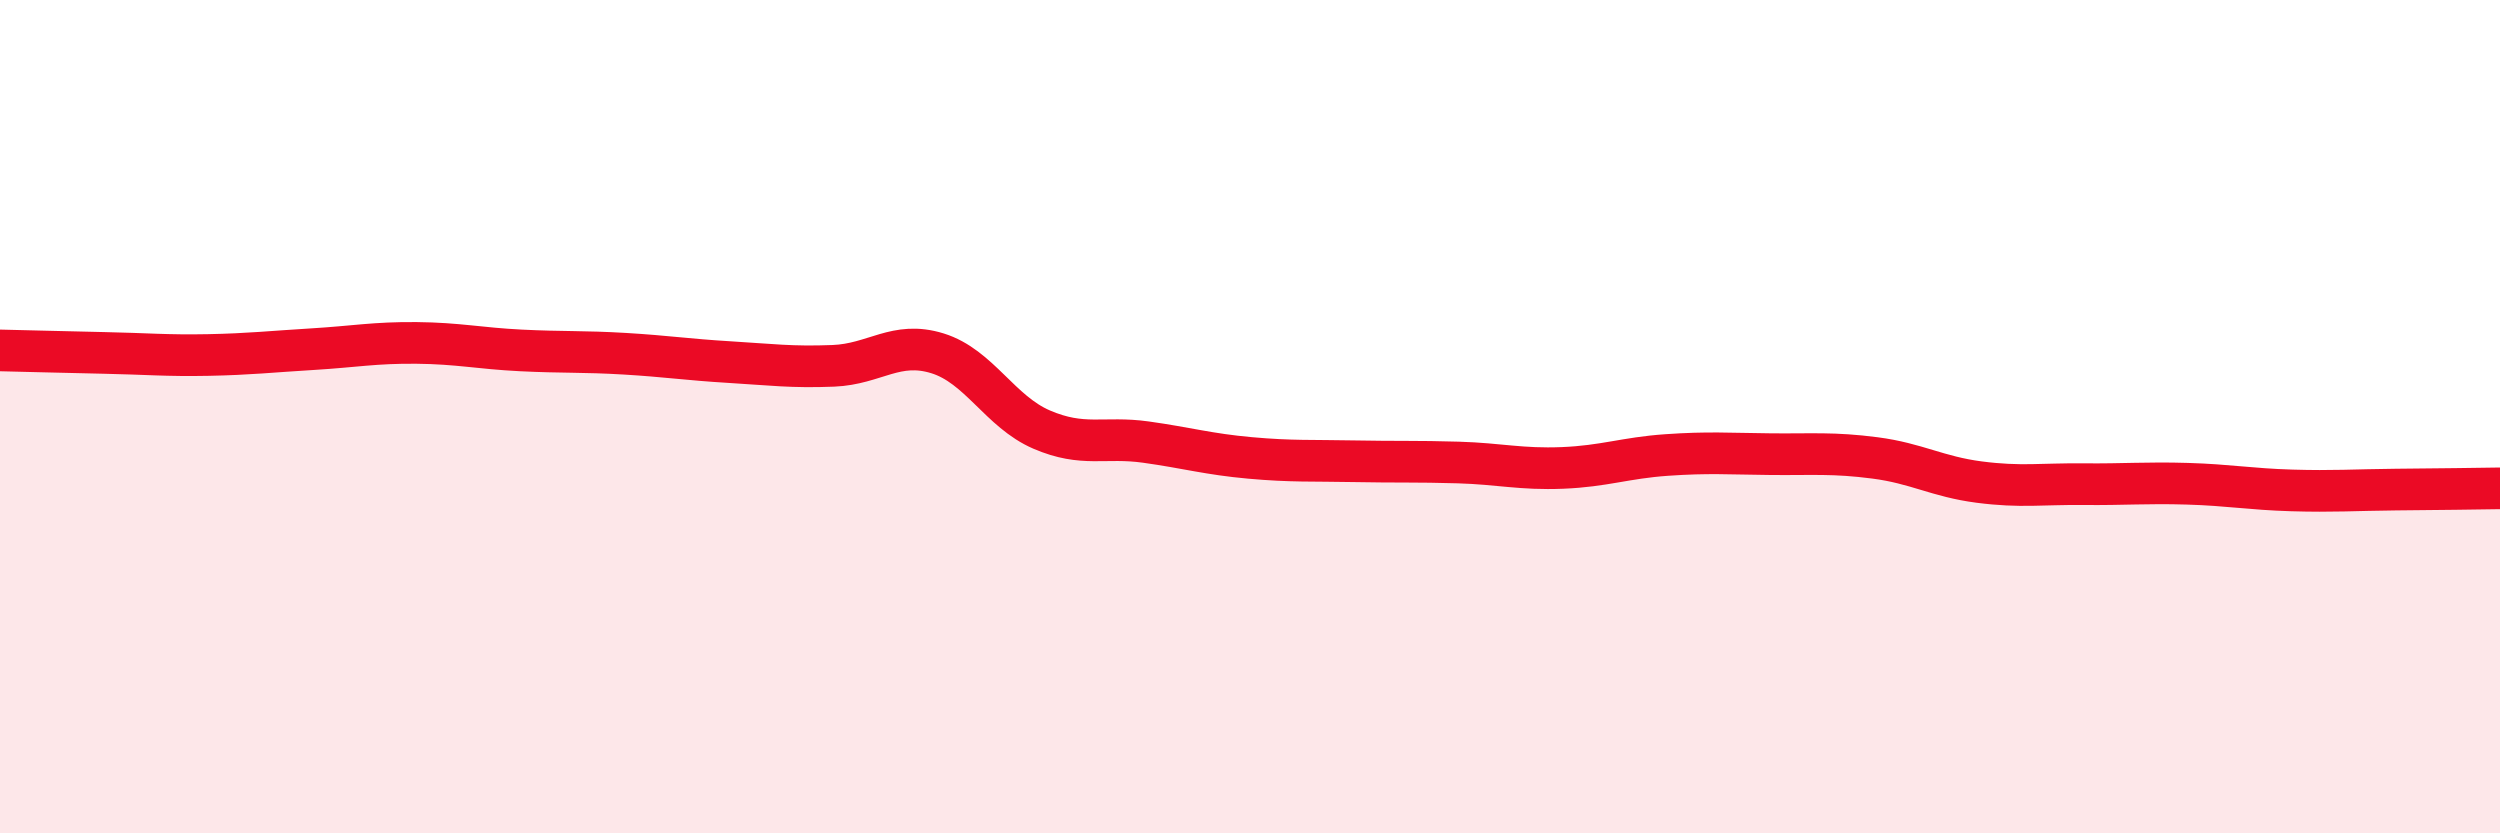 
    <svg width="60" height="20" viewBox="0 0 60 20" xmlns="http://www.w3.org/2000/svg">
      <path
        d="M 0,8.41 C 0.5,8.42 1.5,8.45 2.5,8.47 C 3.5,8.49 4,8.54 5,8.52 C 6,8.5 6.5,8.44 7.5,8.38 C 8.5,8.32 9,8.22 10,8.23 C 11,8.24 11.5,8.36 12.5,8.41 C 13.5,8.46 14,8.43 15,8.49 C 16,8.55 16.5,8.63 17.5,8.69 C 18.5,8.75 19,8.82 20,8.78 C 21,8.74 21.5,8.17 22.5,8.48 C 23.5,8.79 24,9.88 25,10.31 C 26,10.74 26.5,10.47 27.5,10.61 C 28.5,10.75 29,10.9 30,10.99 C 31,11.08 31.5,11.05 32.5,11.07 C 33.5,11.09 34,11.07 35,11.1 C 36,11.13 36.5,11.27 37.5,11.23 C 38.5,11.19 39,10.99 40,10.92 C 41,10.85 41.5,10.89 42.5,10.9 C 43.5,10.91 44,10.86 45,10.99 C 46,11.12 46.5,11.44 47.5,11.57 C 48.5,11.7 49,11.61 50,11.62 C 51,11.63 51.5,11.58 52.5,11.61 C 53.5,11.64 54,11.74 55,11.77 C 56,11.8 56.5,11.76 57.5,11.75 C 58.5,11.74 59.5,11.73 60,11.72L60 20L0 20Z"
        fill="#EB0A25"
        opacity="0.1"
        stroke-linecap="round"
        stroke-linejoin="round"
      />
      <path
        d="M 0,8.41 C 0.5,8.42 1.5,8.45 2.5,8.47 C 3.5,8.49 4,8.54 5,8.52 C 6,8.5 6.5,8.44 7.5,8.38 C 8.5,8.32 9,8.22 10,8.23 C 11,8.24 11.5,8.36 12.5,8.41 C 13.5,8.46 14,8.43 15,8.49 C 16,8.55 16.5,8.63 17.5,8.69 C 18.5,8.75 19,8.82 20,8.78 C 21,8.74 21.5,8.17 22.5,8.48 C 23.5,8.79 24,9.88 25,10.31 C 26,10.74 26.5,10.47 27.5,10.61 C 28.5,10.75 29,10.9 30,10.99 C 31,11.08 31.5,11.05 32.5,11.07 C 33.5,11.09 34,11.07 35,11.1 C 36,11.13 36.5,11.27 37.5,11.23 C 38.5,11.19 39,10.99 40,10.92 C 41,10.85 41.5,10.89 42.5,10.9 C 43.5,10.91 44,10.86 45,10.99 C 46,11.12 46.5,11.44 47.5,11.57 C 48.5,11.7 49,11.61 50,11.62 C 51,11.63 51.5,11.58 52.5,11.61 C 53.5,11.64 54,11.74 55,11.77 C 56,11.8 56.5,11.76 57.5,11.75 C 58.5,11.74 59.5,11.73 60,11.72"
        stroke="#EB0A25"
        stroke-width="1"
        fill="none"
        stroke-linecap="round"
        stroke-linejoin="round"
      />
    </svg>
  
